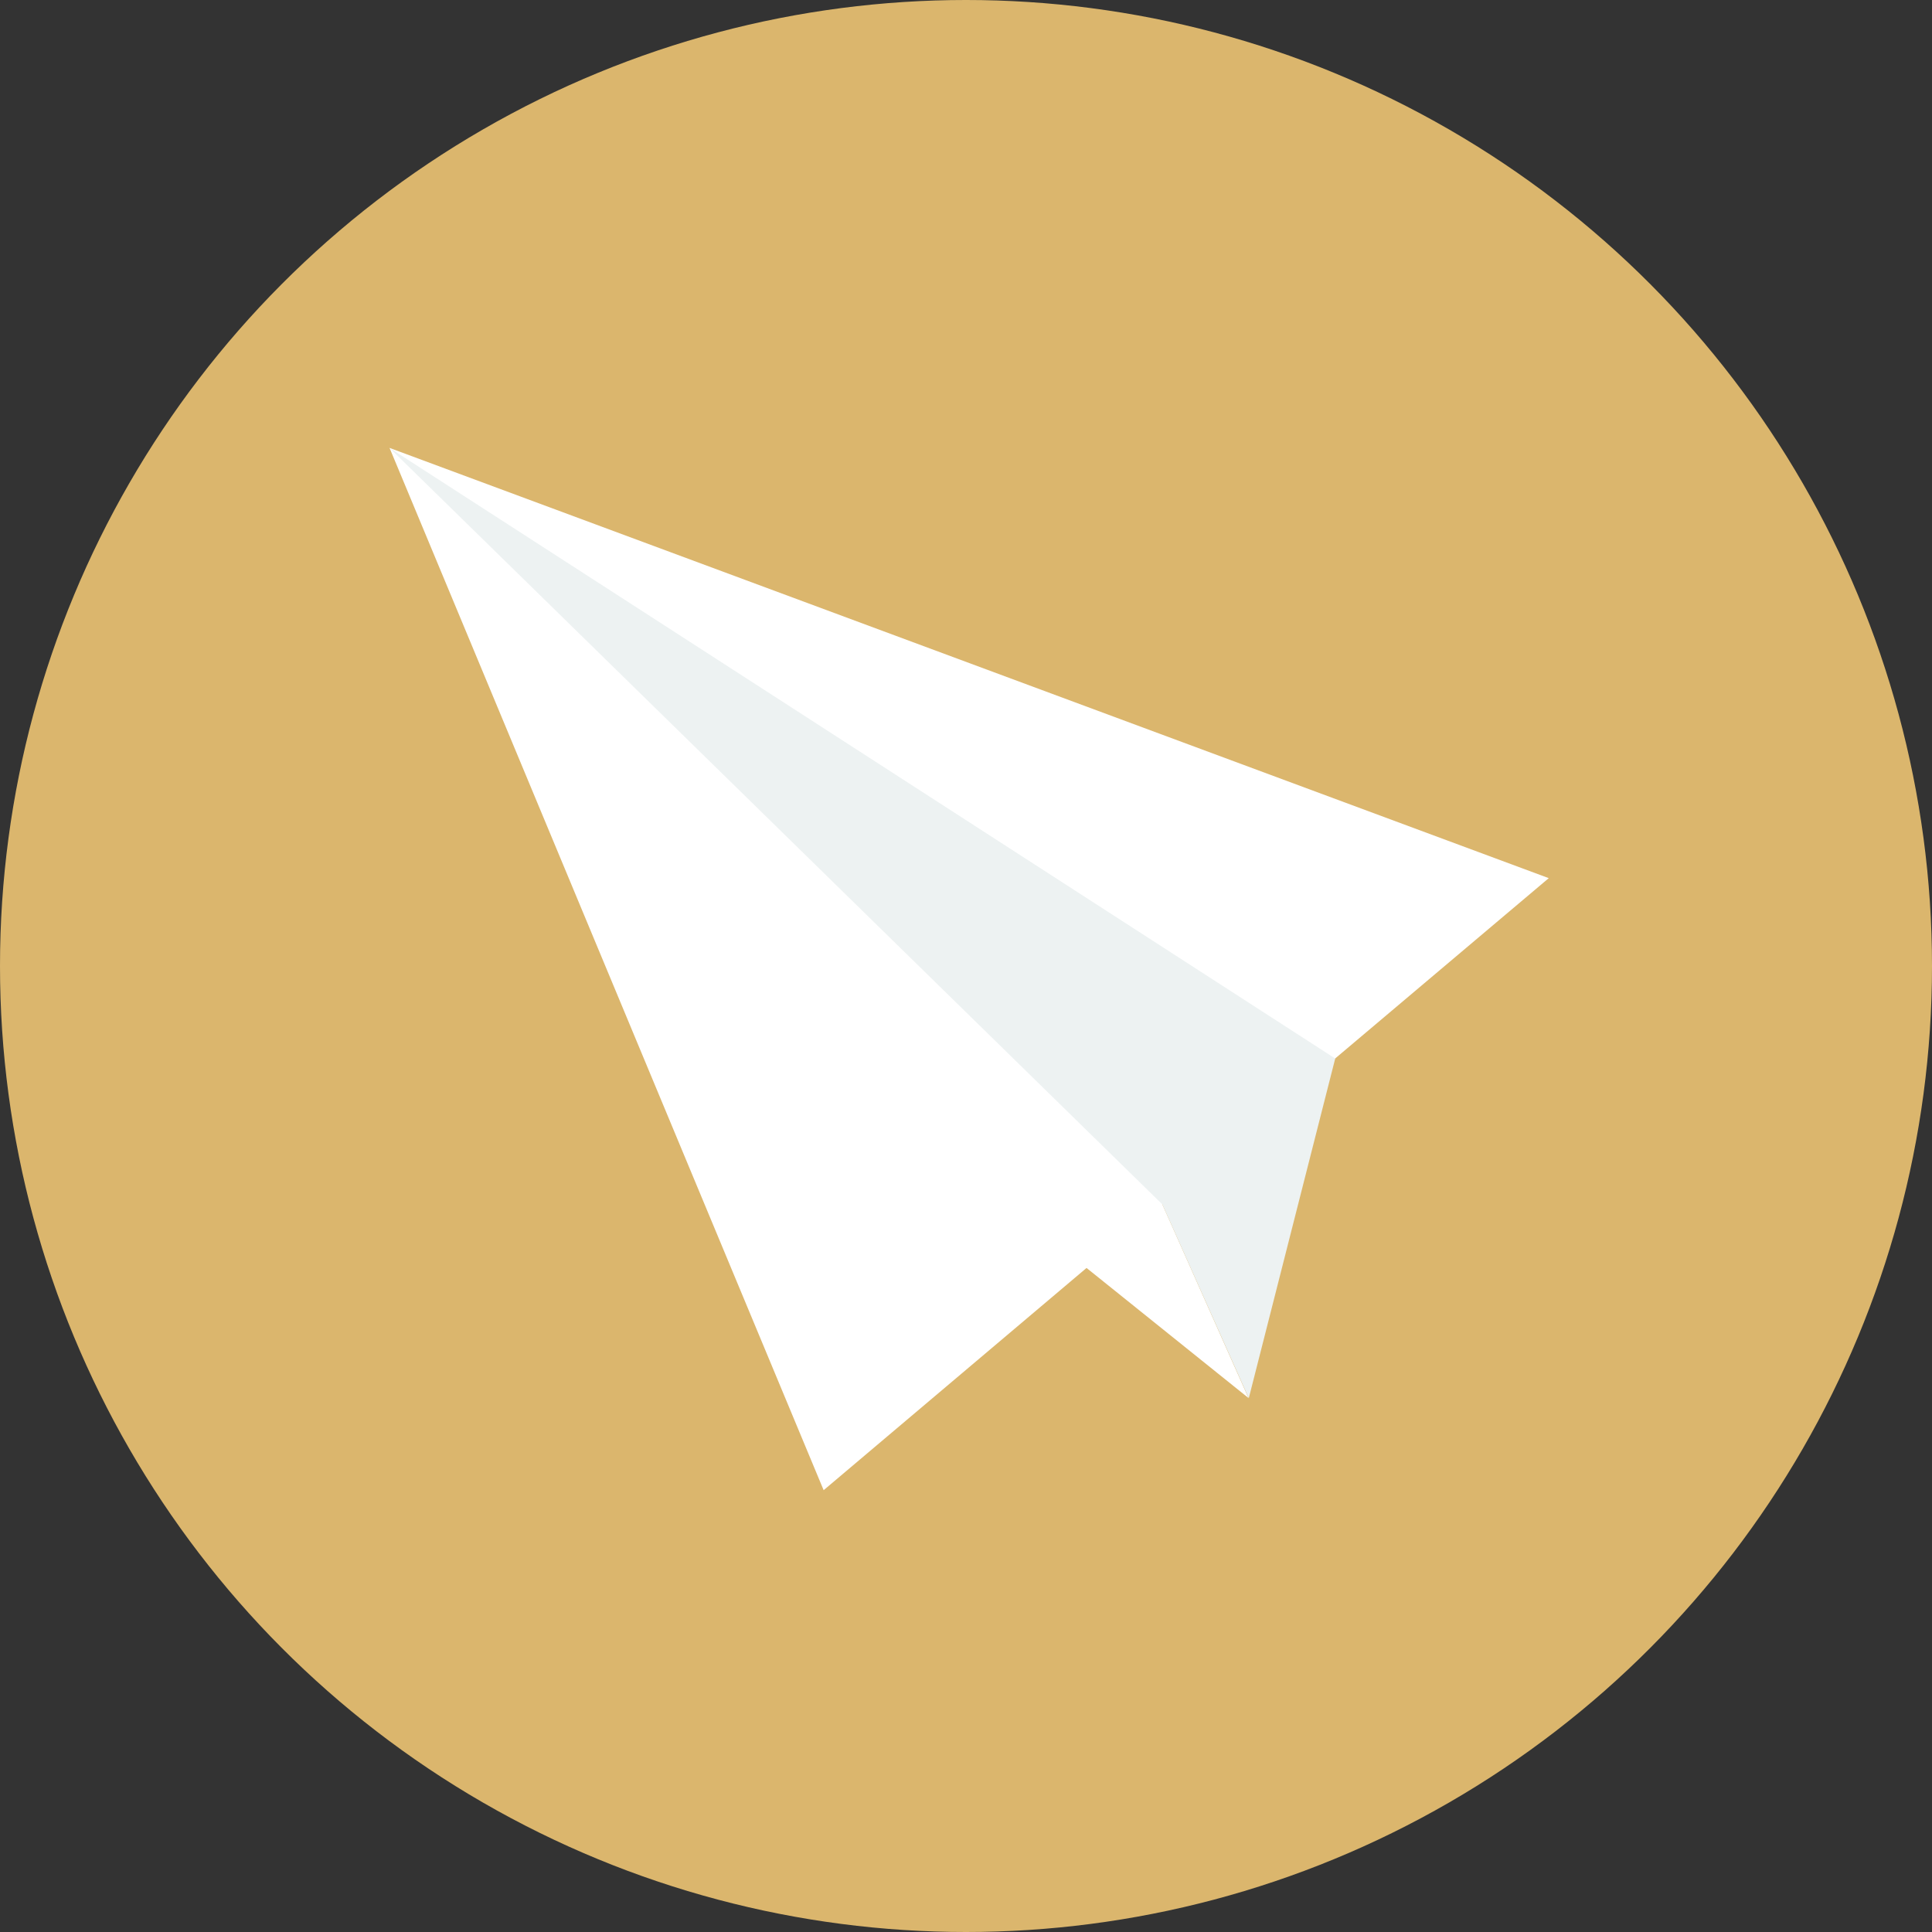 <svg xmlns:xlink="http://www.w3.org/1999/xlink" xmlns="http://www.w3.org/2000/svg" id="paper-plane" width="38" height="38" viewBox="0 0 38 38"><rect x="0" y="0" width="38" height="38" fill="#333333" stroke="none"/><circle id="&#x42D;&#x43B;&#x43B;&#x438;&#x43F;&#x441;_351" data-name="&#x42D;&#x43B;&#x43B;&#x438;&#x43F;&#x441; 351" cx="19" cy="19" r="19" fill="#DBB66D"></circle><path id="&#x41A;&#x43E;&#x43D;&#x442;&#x443;&#x440;_6430" data-name="&#x41A;&#x43E;&#x43D;&#x442;&#x443;&#x440; 6430" d="M116.7,131.579l7.6-6.417L101.5,116.7l8.538,20.5,5.171-4.371,3.186,2.559Z" transform="translate(-93.838 -107.89)" fill="#FFFFFF"></path><path id="&#x41A;&#x43E;&#x43D;&#x442;&#x443;&#x440;_6431" data-name="&#x41A;&#x43E;&#x43D;&#x442;&#x443;&#x440; 6431" d="M101.5,116.7l15.2,14.879,1.7,3.812,1.7-6.681Z" transform="translate(-93.838 -107.89)" fill="#EDF2F2"></path></svg>